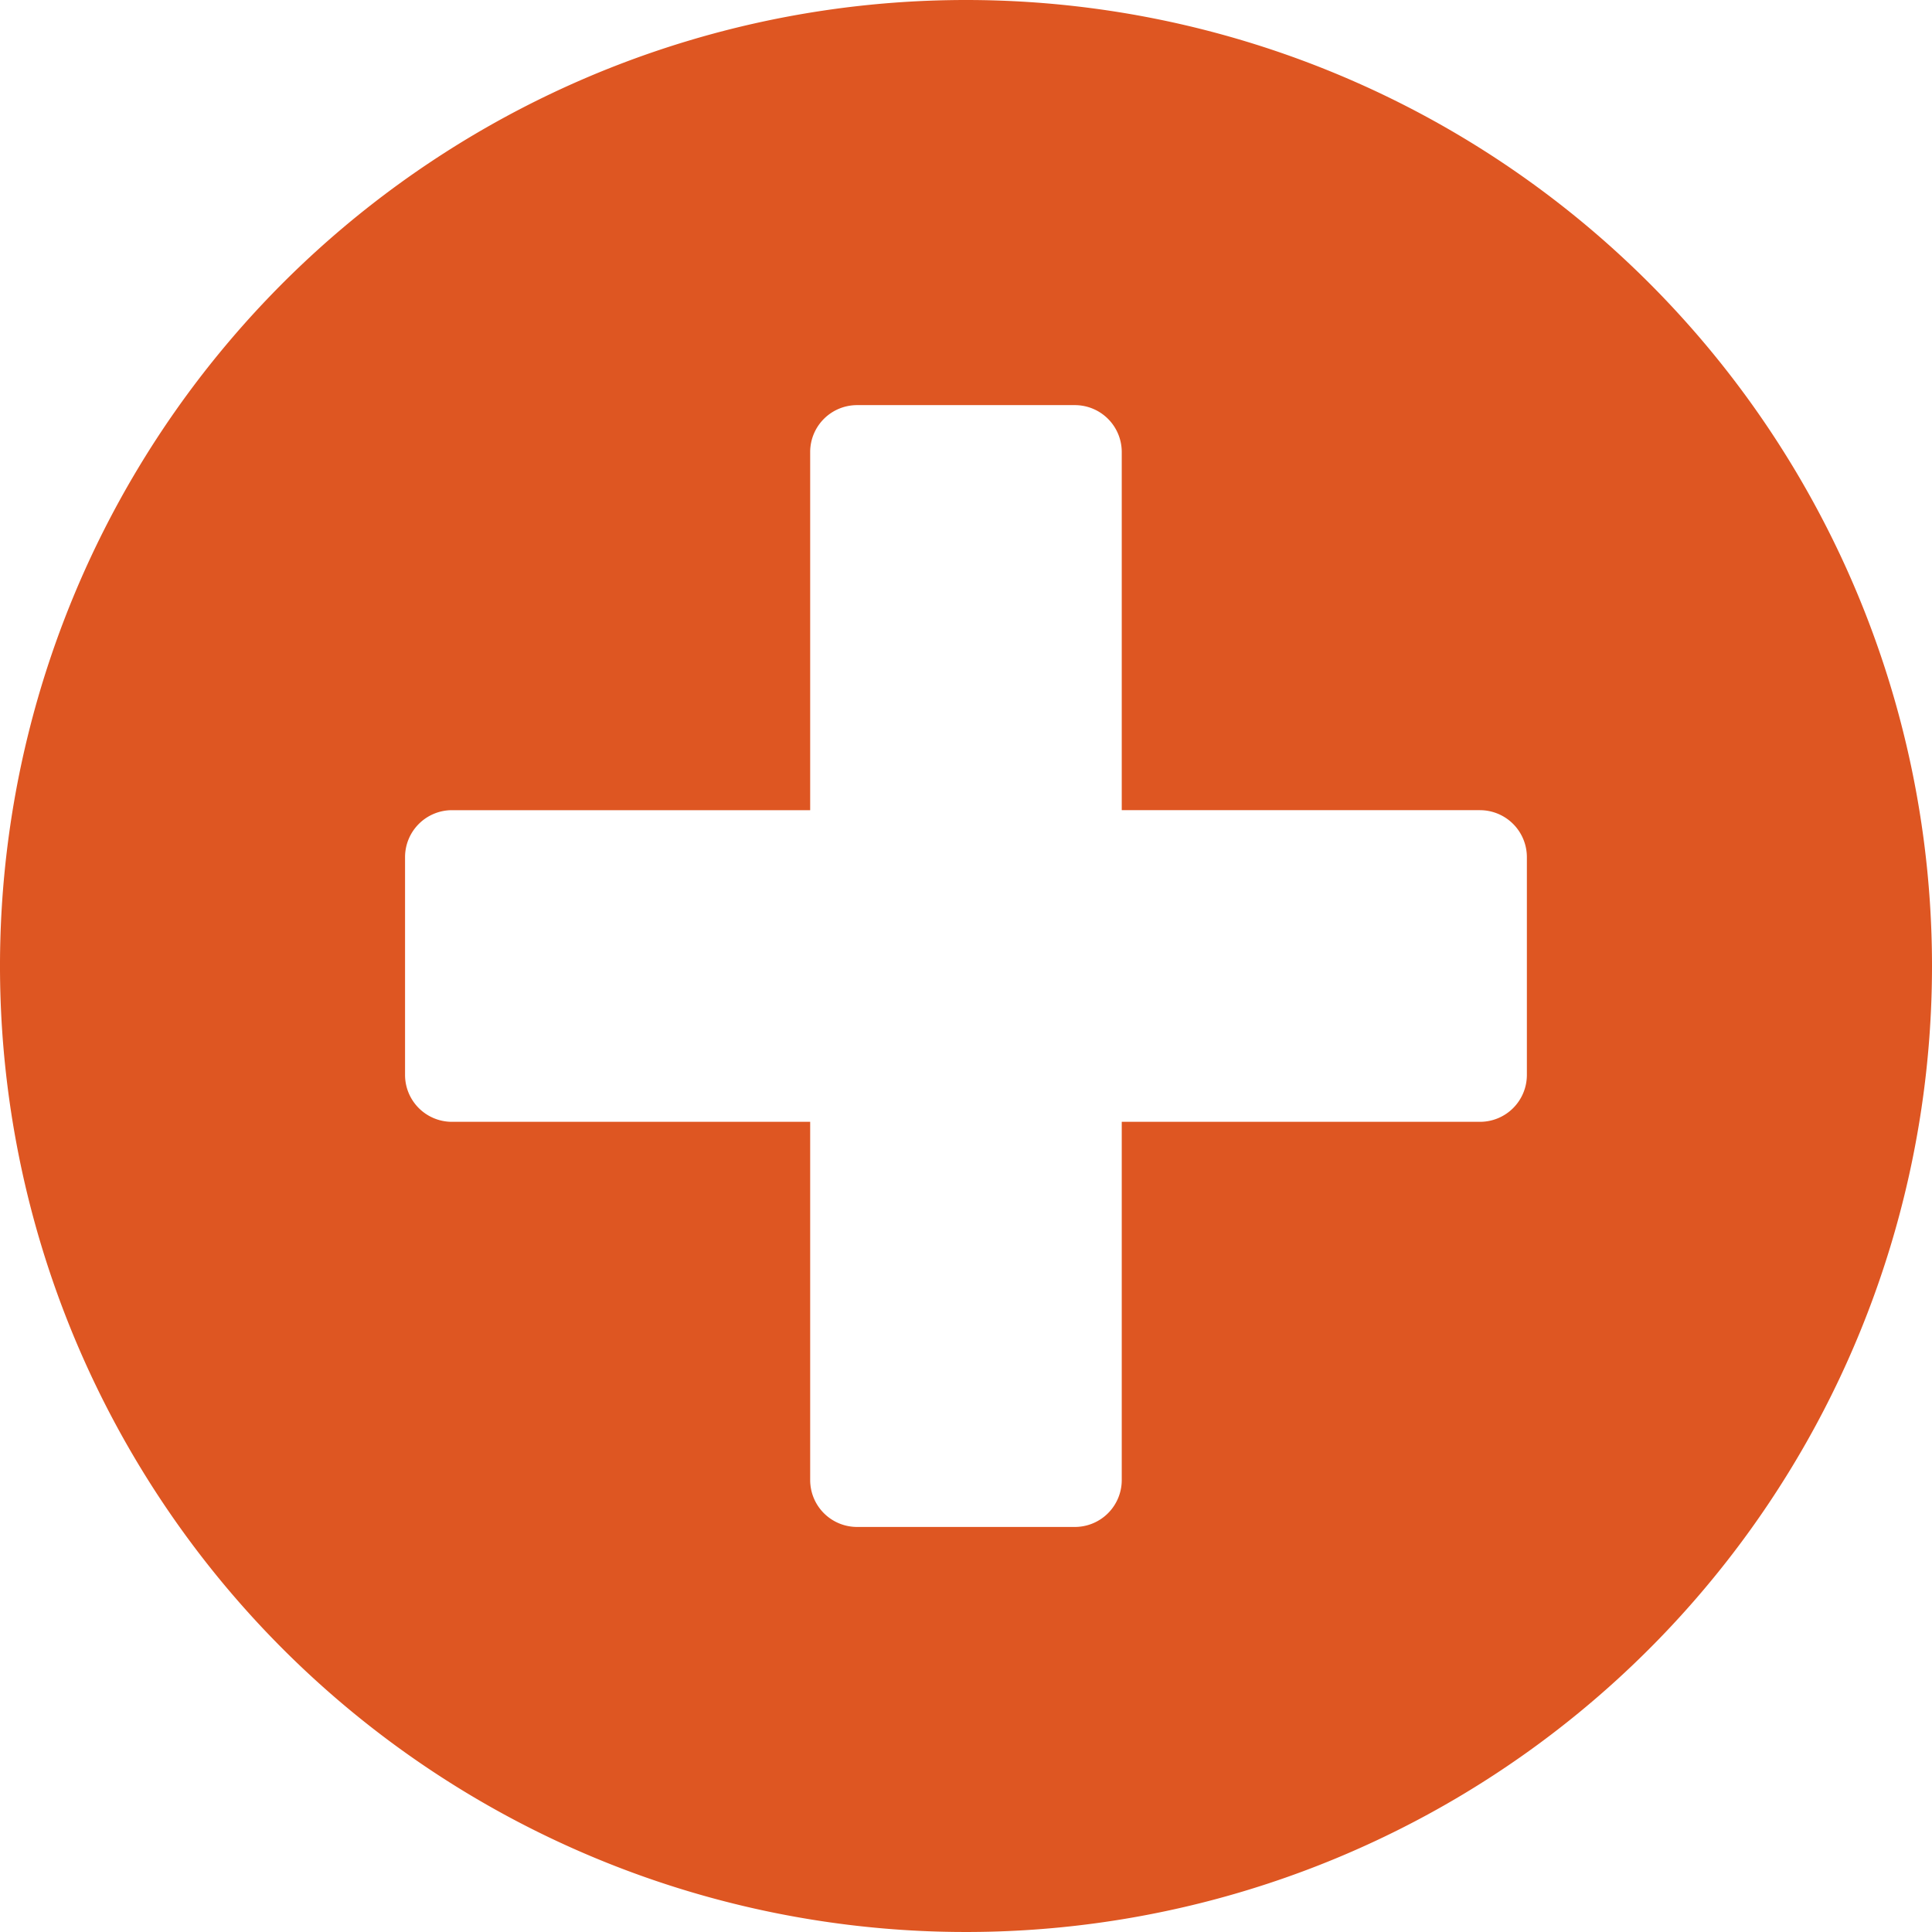 <svg xmlns="http://www.w3.org/2000/svg" width="26" height="26" viewBox="0 0 26 26"><defs><style>.a{fill:#de5622;}</style></defs><path class="a" d="M630.252,1392.908a13,13,0,1,0,13,13,13,13,0,0,0-13-13m7.548,14.468a.631.631,0,0,1-.629.629h-4.823v4.823a.631.631,0,0,1-.629.629h-2.935a.631.631,0,0,1-.629-.629v-4.823h-4.823a.631.631,0,0,1-.629-.629v-2.935a.632.632,0,0,1,.629-.63h4.823v-4.822a.631.631,0,0,1,.629-.629h2.935a.631.631,0,0,1,.629.629v4.822h4.823a.632.632,0,0,1,.629.63Z" transform="translate(-617.252 -1392.908)"/></svg>